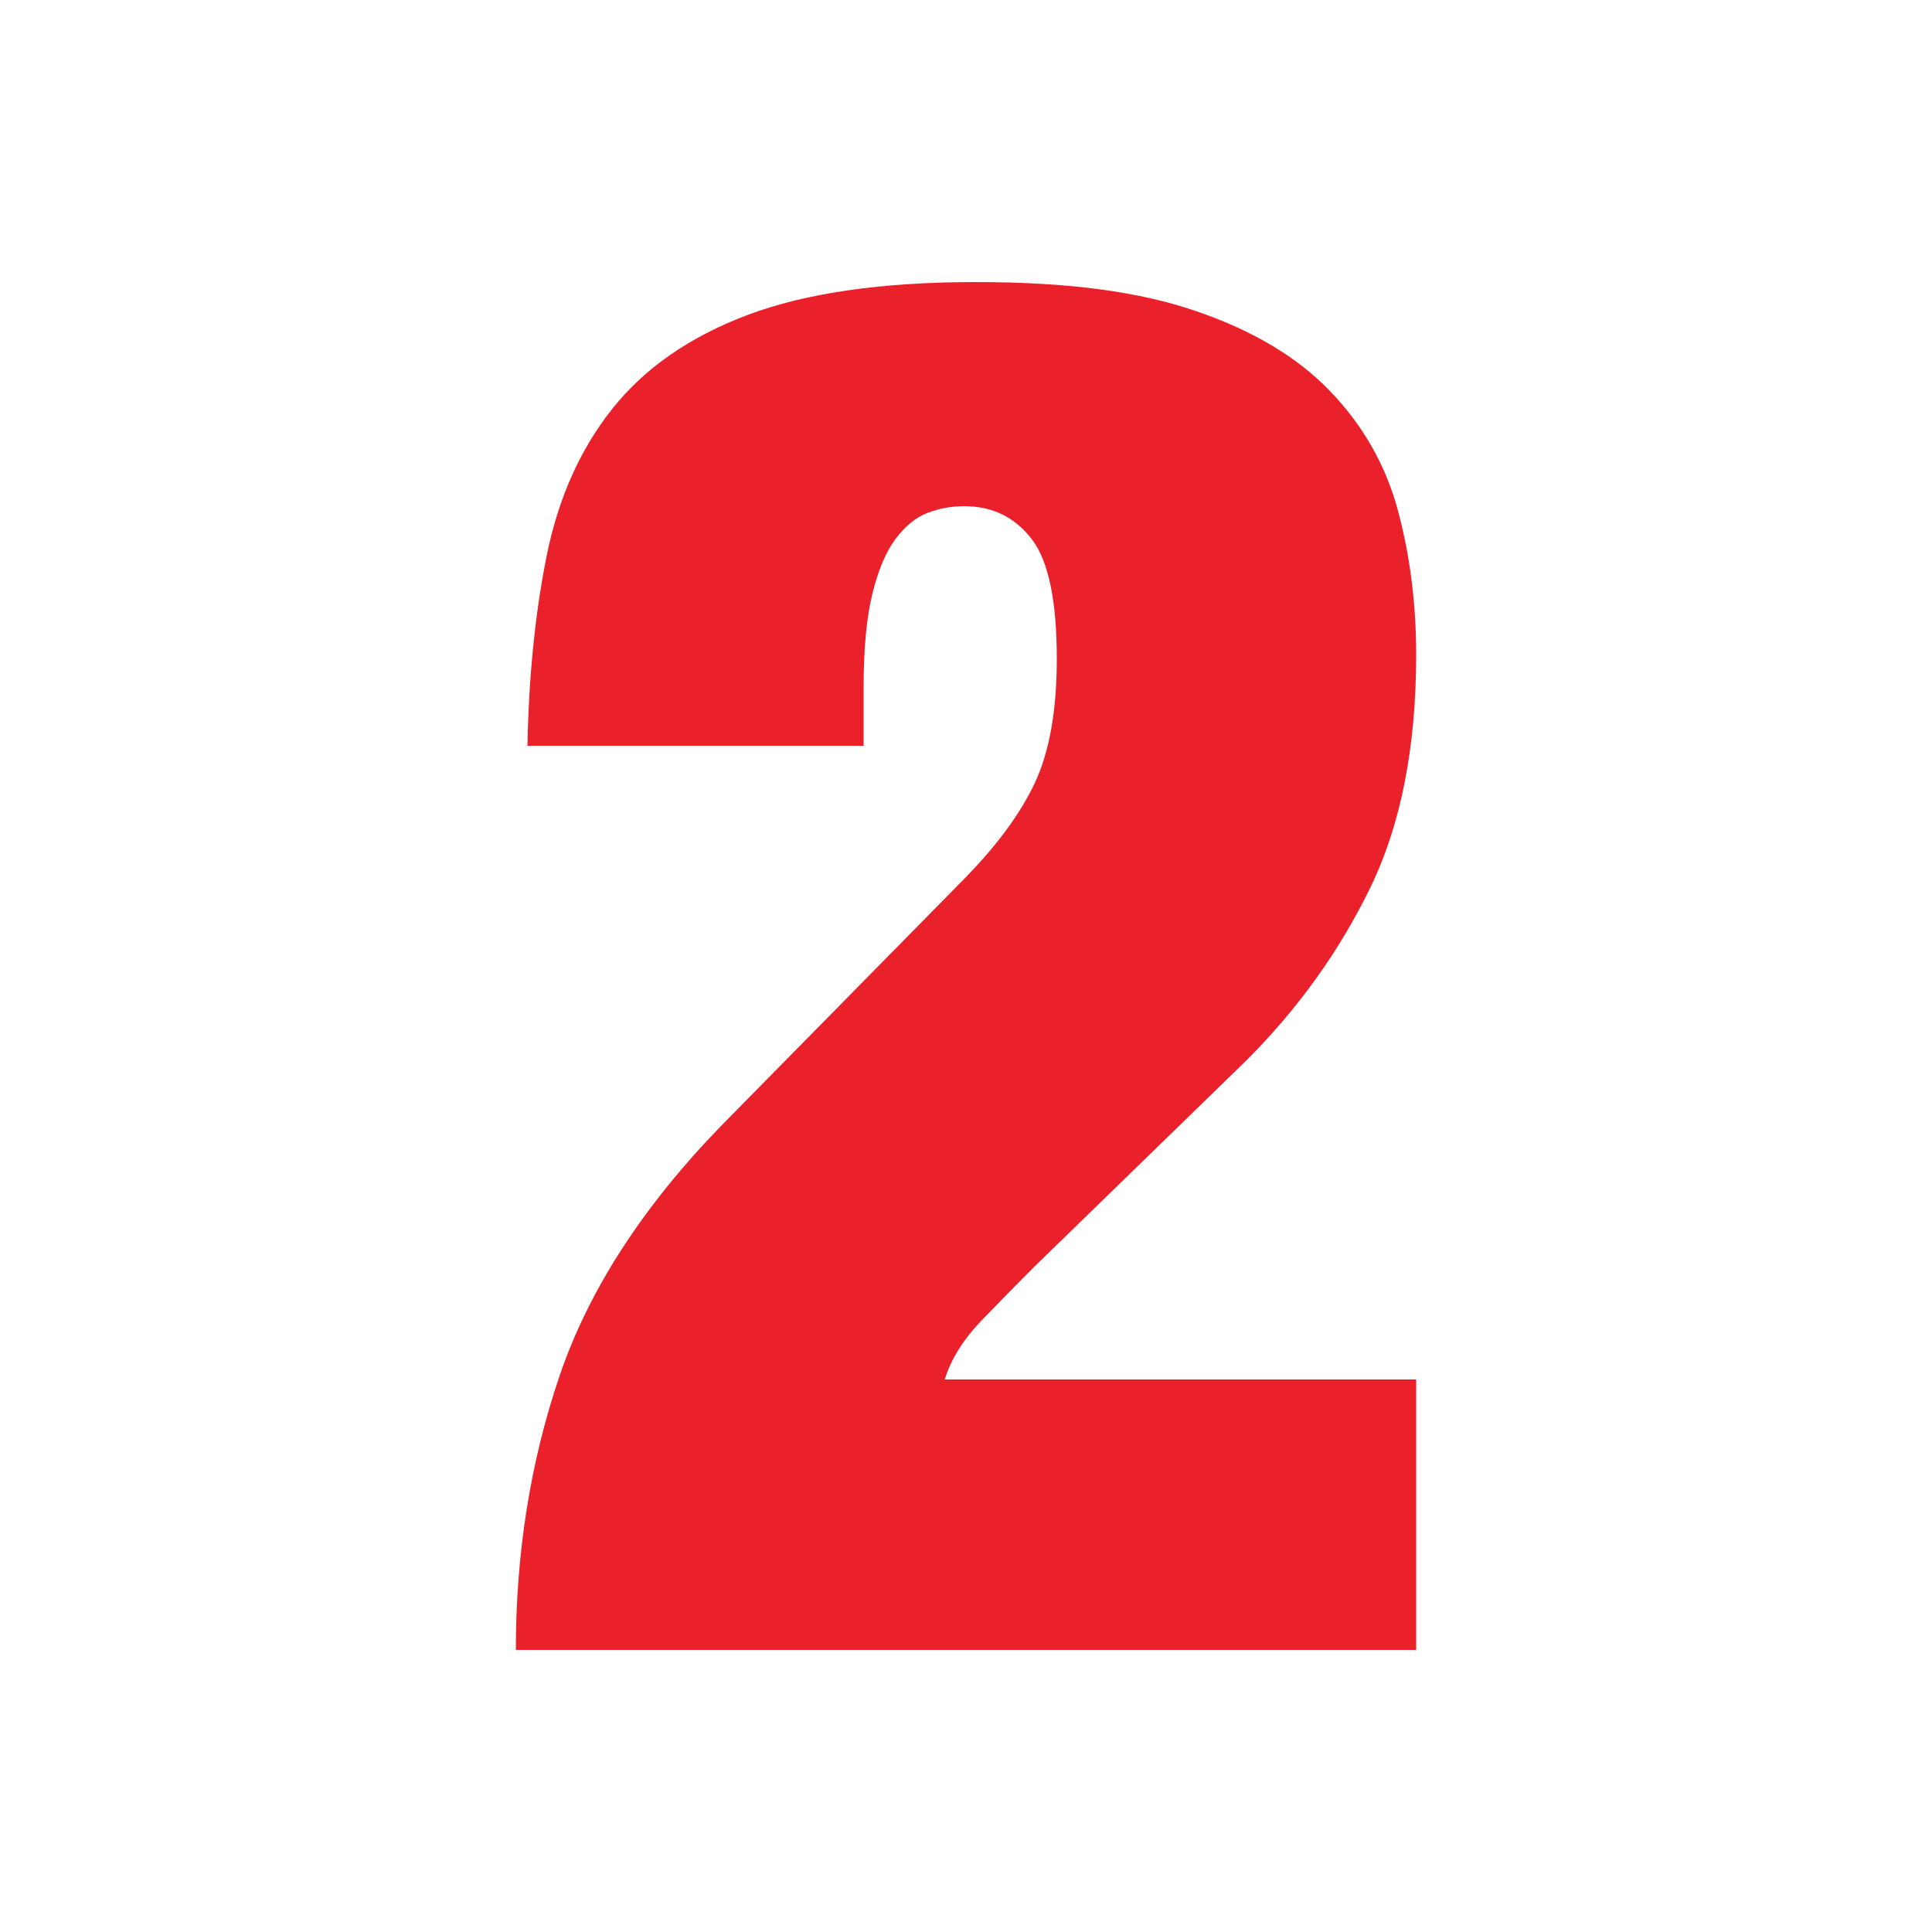 <?xml version="1.0" encoding="UTF-8"?>
<svg id="Layer_1" xmlns="http://www.w3.org/2000/svg" version="1.1" viewBox="0 0 100 100">
  <!-- Generator: Adobe Illustrator 29.0.0, SVG Export Plug-In . SVG Version: 2.1.0 Build 186)  -->
  <defs>
    <style>
      .st0 {
        fill: #ea212b;
      }
    </style>
  </defs>
  <path class="st0" d="M28.3,28.75c.6-2.97,1.73-5.5,3.4-7.6s4-3.72,7-4.85c3-1.13,6.93-1.7,11.8-1.7s8.47.5,11.4,1.5,5.25,2.38,6.95,4.15c1.7,1.77,2.87,3.82,3.5,6.15s.95,4.83.95,7.5c0,4.8-.8,8.83-2.4,12.1-1.6,3.27-3.73,6.23-6.4,8.9l-11,10.7c-.8.8-1.68,1.7-2.65,2.7s-1.62,2.03-1.95,3.1h24.4v14H26.7c0-5,.75-9.72,2.25-14.15s4.28-8.75,8.35-12.95l12.4-12.6c1.8-1.8,3.08-3.52,3.85-5.15.77-1.63,1.15-3.78,1.15-6.45,0-3-.43-5.07-1.3-6.2-.87-1.13-2.03-1.7-3.5-1.7-.67,0-1.3.12-1.9.35-.6.23-1.15.68-1.65,1.35s-.9,1.62-1.2,2.85c-.3,1.23-.45,2.85-.45,4.85v3h-17.4c.07-3.6.4-6.88,1-9.85h0Z"/>
</svg>